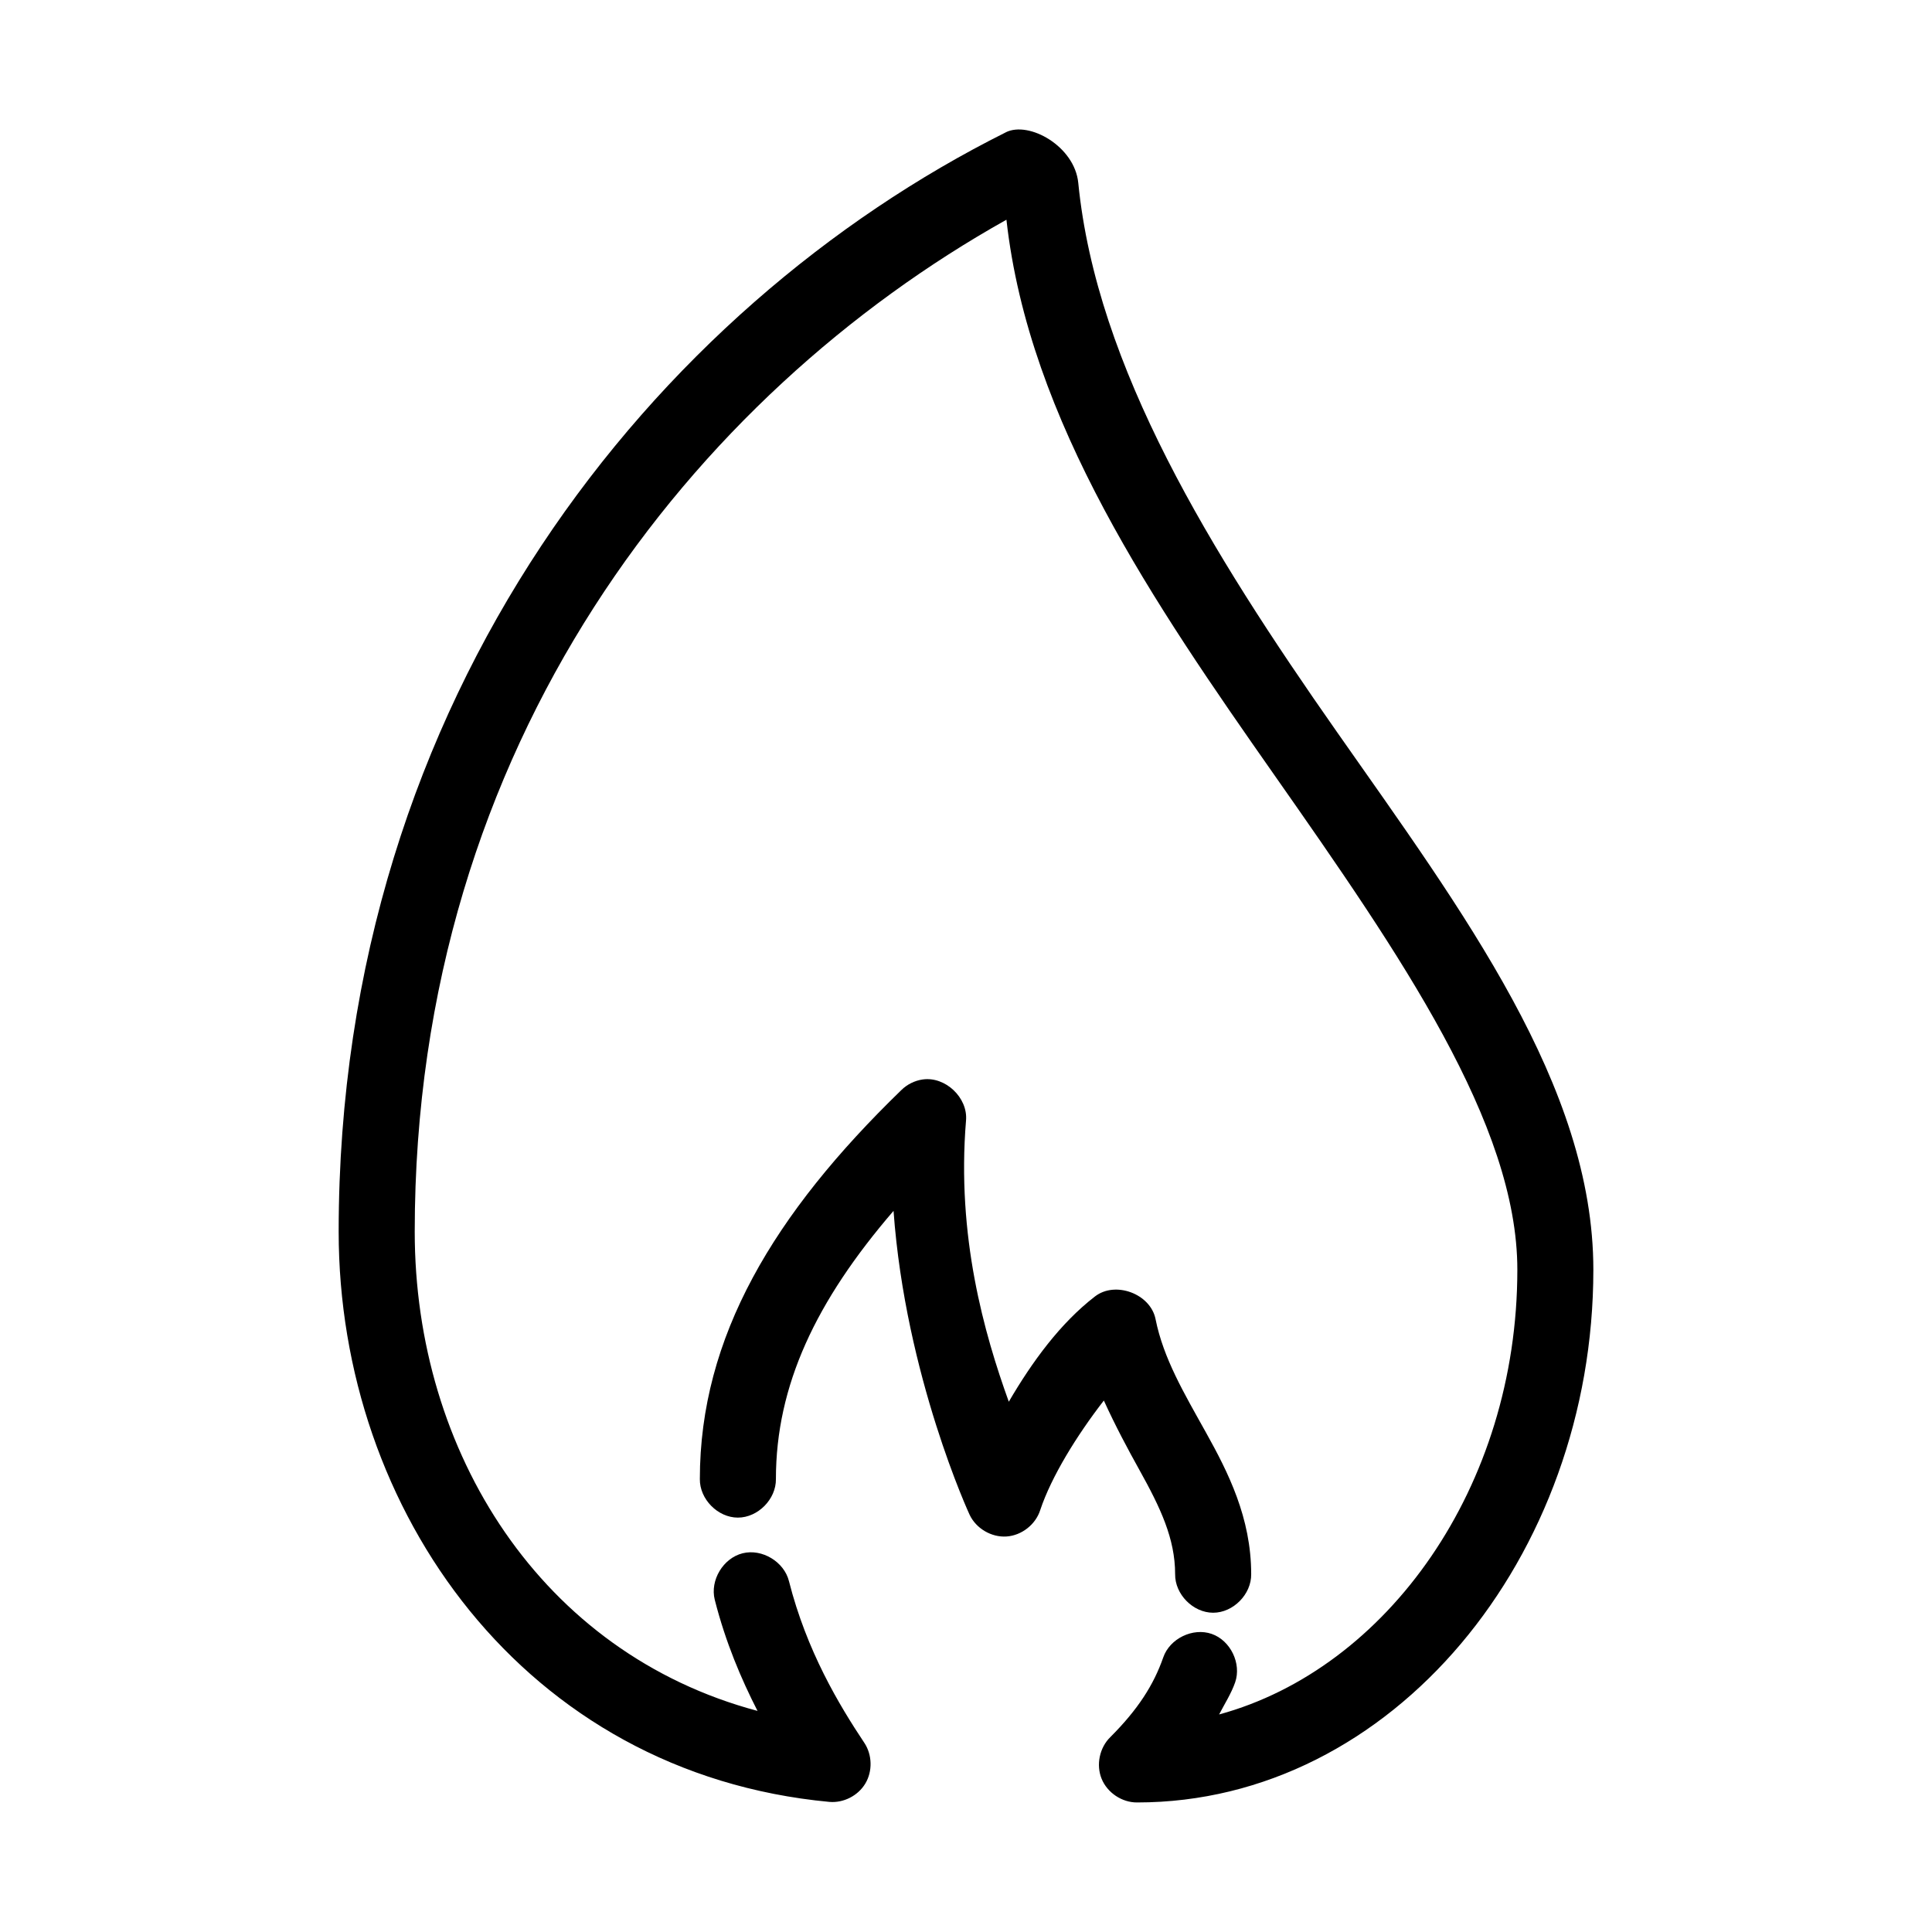<?xml version="1.0" encoding="UTF-8"?>
<!-- Uploaded to: SVG Repo, www.svgrepo.com, Generator: SVG Repo Mixer Tools -->
<svg fill="#000000" width="800px" height="800px" version="1.1" viewBox="144 144 512 512" xmlns="http://www.w3.org/2000/svg">
 <path d="m410.55 179.07c-92.512 46.227-176.8 148.79-176.8 291.34 0 74.004 49.293 143.54 130.05 151.11 3.75 0.328 7.606-1.648 9.531-4.883 1.926-3.234 1.828-7.57-0.242-10.715-6.762-10.152-15.301-24.387-19.996-42.859-1.266-5.168-7.125-8.711-12.285-7.43s-8.688 7.152-7.394 12.312c2.879 11.324 7.035 21.051 11.336 29.465-57.363-15.309-90.844-68.598-90.844-127 0-129.82 74.32-221.97 156.81-268.18 5.961 53.445 39.27 101.88 71.004 147.17 33.488 47.789 64.391 92.492 64.391 131.09 0 57.59-34.523 105.73-79.035 117.86 1.461-2.812 3.219-5.547 4.25-8.508 1.73-4.992-1.23-11.109-6.219-12.84-4.988-1.734-11.102 1.23-12.832 6.223-2.543 7.289-6.695 13.789-14.012 21.113-2.871 2.781-3.832 7.363-2.32 11.066 1.512 3.703 5.406 6.297 9.402 6.266 67.637 0 120.91-65.105 120.91-141.18 0-48.699-34.629-94.953-68.016-142.6-33.387-47.645-63.66-96.59-68.488-145.43-0.961-9.711-13.055-16.469-19.207-13.395zm-22.043 251c-2.125 0.309-4.144 1.32-5.668 2.836-33.781 32.742-53.371 65.406-53.371 103.05-0.074 5.328 4.754 10.227 10.078 10.227s10.152-4.898 10.078-10.227c0-24.773 10.594-47.168 31.172-71.062 3.172 43.875 20.152 80.516 20.152 80.516 1.711 3.648 5.781 6.047 9.797 5.777 4.019-0.273 7.731-3.191 8.938-7.039 2.941-8.828 9.703-19.781 16.848-28.992 3.059 6.727 6.375 12.914 9.445 18.434 5.527 9.934 9.445 18.152 9.445 27.574-0.074 5.328 4.754 10.227 10.078 10.227 5.324 0 10.152-4.898 10.078-10.227 0-14.977-6.156-27.062-11.965-37.5s-11.289-19.625-13.383-30.094c-1.34-6.703-10.664-10.176-16.059-5.988-9.16 7.066-16.598 17.227-22.828 27.891-6.512-18.066-13.871-43.836-11.336-74.527 0.535-6.043-5.496-11.75-11.492-10.871z"/>
</svg>